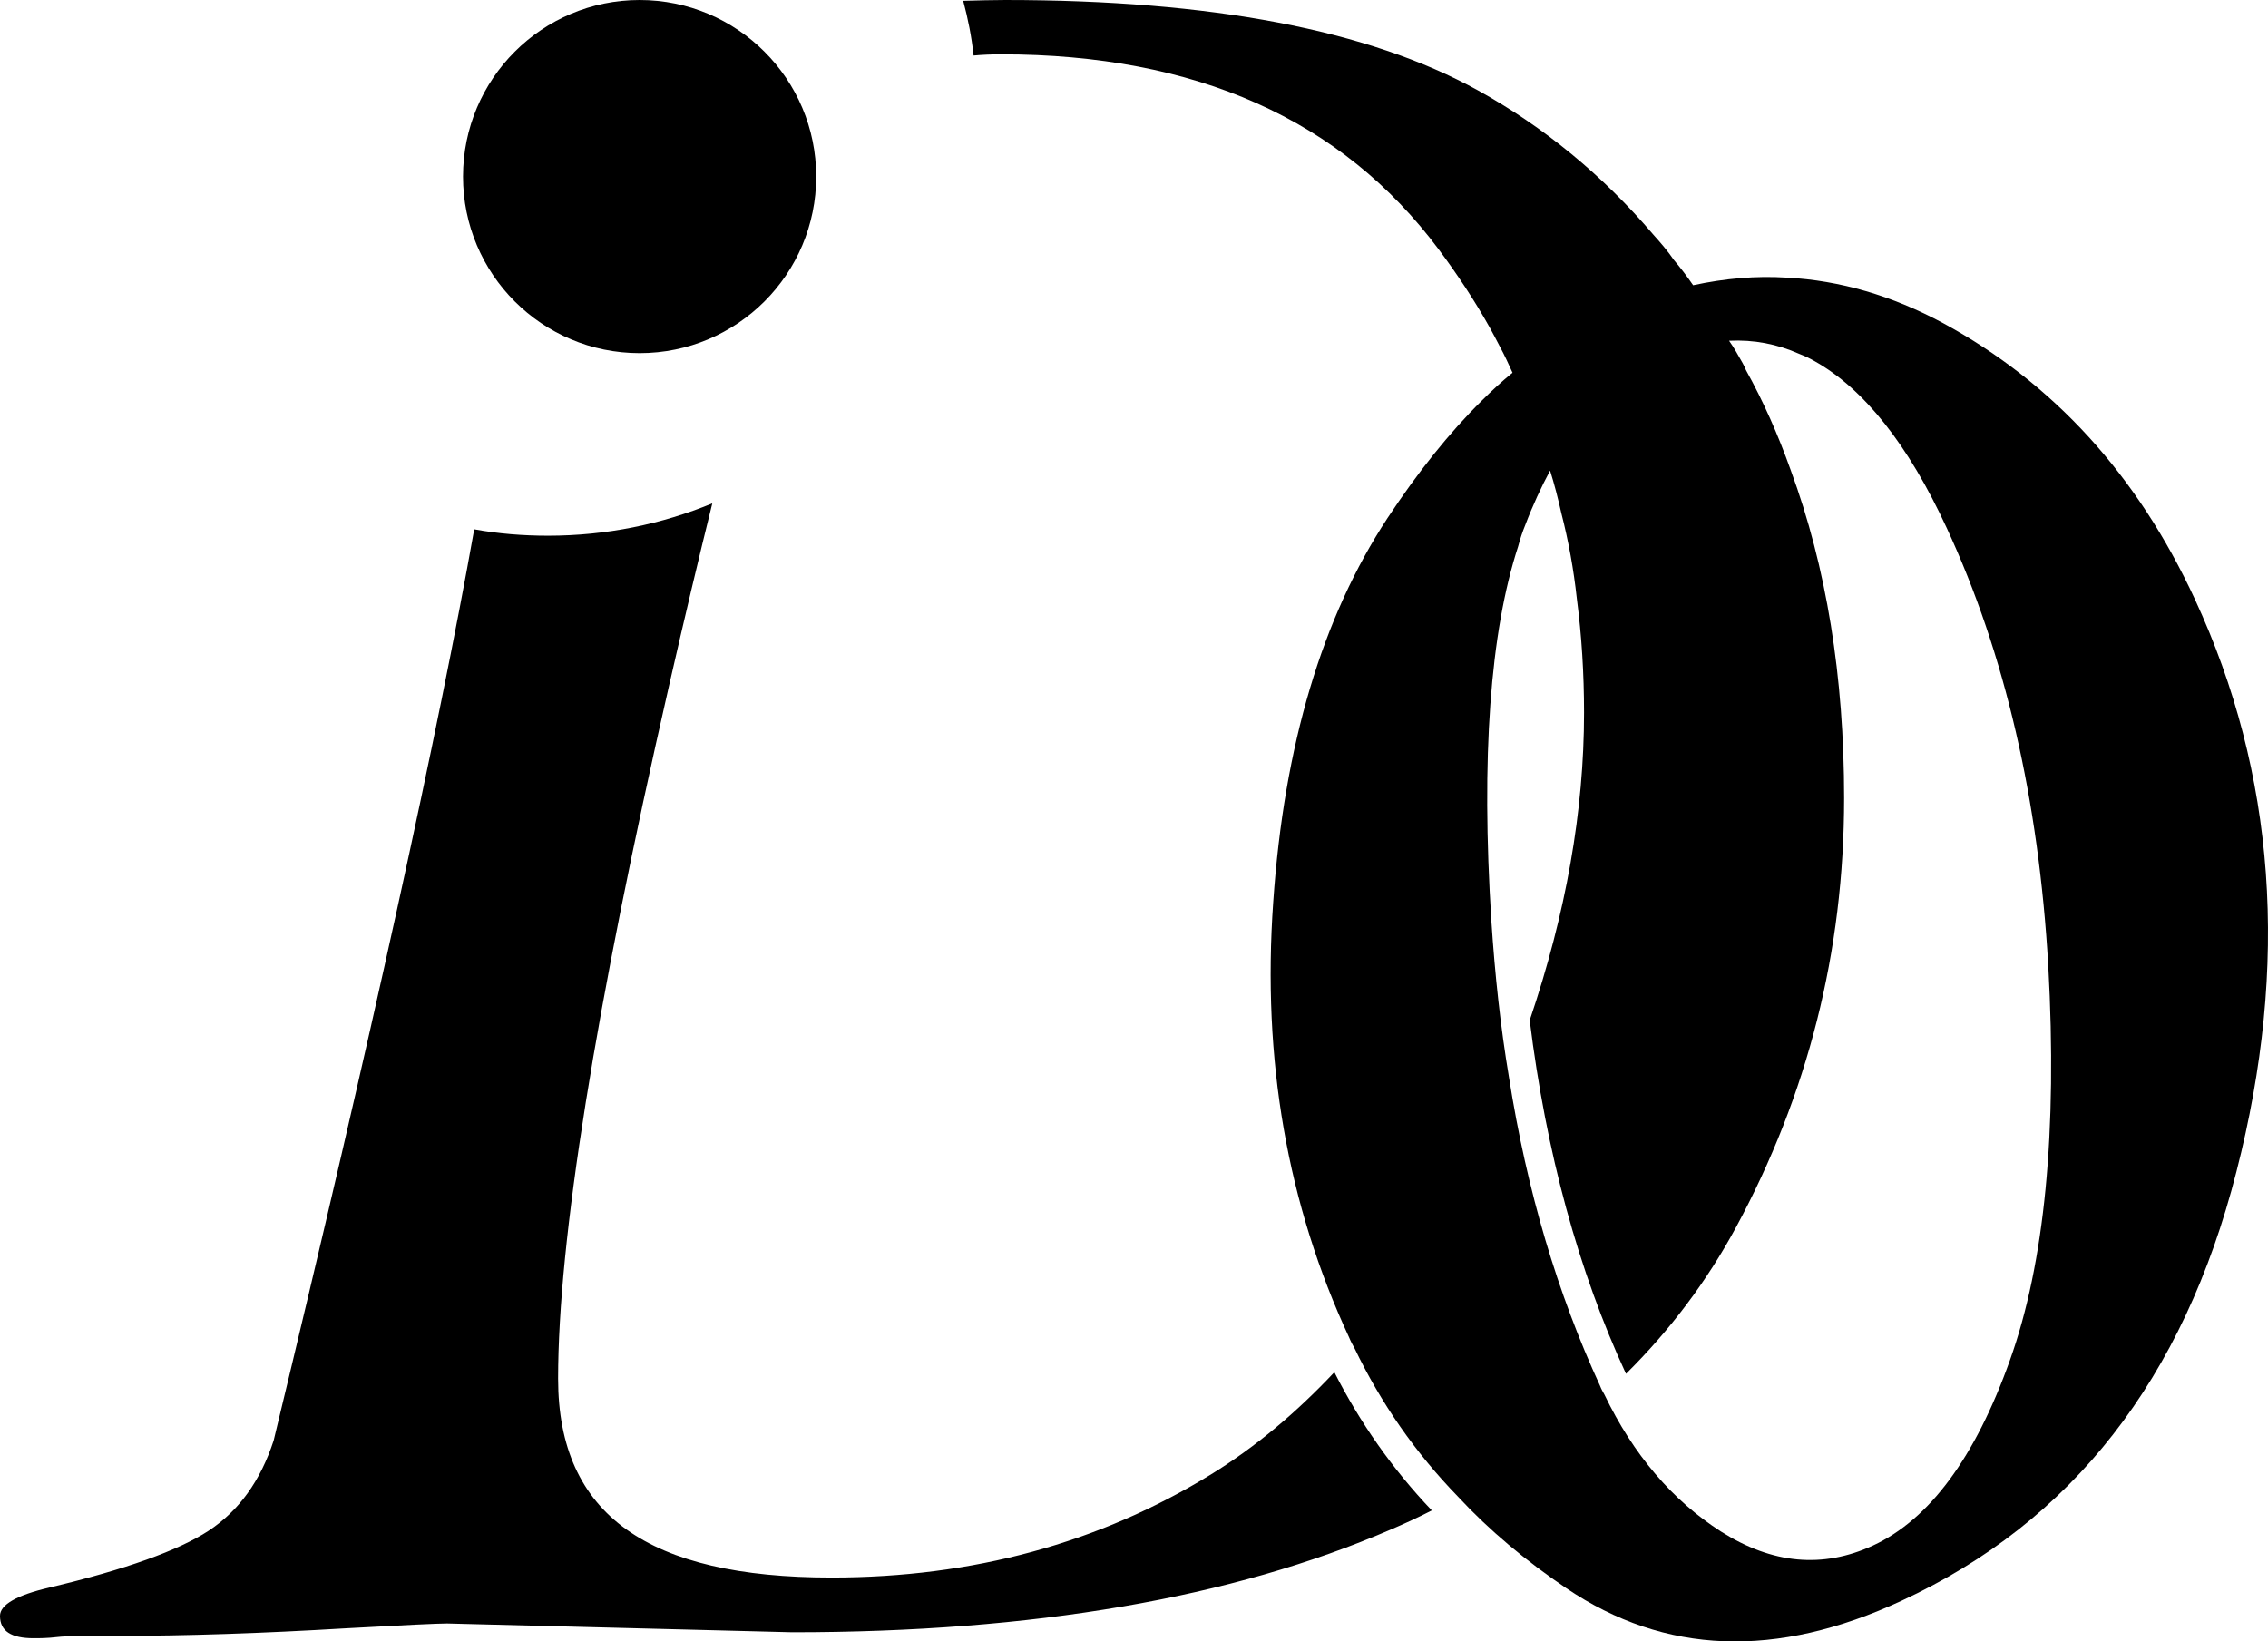 <svg xmlns="http://www.w3.org/2000/svg" id="Layer_2" data-name="Layer 2" viewBox="0 0 56.77 41.09"><defs><style>      .cls-1 {        fill: #000;        stroke-width: 0px;      }    </style></defs><g id="Layer_1-2" data-name="Layer 1"><g><circle class="cls-1" cx="16.01" cy="4.42" r="4.42"></circle><path class="cls-1" d="M35.84,37.81c-.33.17-.68.33-1.03.48-3.96,1.71-8.95,2.57-14.98,2.57l-8.64-.22c-.23,0-1.07.04-2.51.12-2.17.13-4.06.19-5.67.19-.81,0-1.33,0-1.58.03s-.44.03-.59.03c-.56,0-.84-.18-.84-.56,0-.28.42-.52,1.24-.71,1.9-.45,3.23-.93,3.98-1.42.76-.5,1.3-1.25,1.63-2.26,2.45-10.14,4.12-17.74,5.02-22.81.6.11,1.22.16,1.85.16,1.46,0,2.85-.29,4.11-.81-.34,1.37-.7,2.89-1.08,4.55-1.86,8.14-2.78,13.93-2.78,17.36s2.28,4.98,6.84,4.98c3.54,0,6.7-.86,9.5-2.58,1.12-.69,2.14-1.55,3.09-2.56.64,1.26,1.45,2.42,2.44,3.46Z"></path><path class="cls-1" d="M54.94,15c-1.44-3.11-3.54-5.41-6.3-6.91-1.28-.69-2.58-1.07-3.91-1.14-.78-.05-1.56.02-2.35.19-.15-.22-.31-.43-.48-.63-.15-.22-.33-.43-.51-.63-1.27-1.49-2.74-2.7-4.4-3.62-2.73-1.51-6.67-2.26-11.83-2.26-.31,0-.66.01-1.05.02.12.45.21.9.26,1.37.22-.02.45-.03.69-.03,4.87,0,8.52,1.63,10.95,4.88.47.63.9,1.28,1.28,1.96.08.15.17.31.25.47.12.22.22.44.32.66-.26.21-.52.45-.77.7-.82.81-1.6,1.79-2.36,2.94-1.63,2.48-2.59,5.68-2.86,9.61-.28,3.94.35,7.57,1.9,10.9.04.1.09.19.14.28.66,1.37,1.52,2.61,2.59,3.71.78.84,1.69,1.6,2.71,2.29,2.46,1.66,5.25,1.77,8.39.31,4.26-1.97,7.06-5.55,8.38-10.74,1.33-5.19.98-9.97-1.04-14.33ZM50.31,34.05c-.87,2.44-2.02,3.99-3.43,4.64-1.26.58-2.52.46-3.8-.35-1.22-.78-2.2-1.93-2.92-3.43-.04-.07-.08-.14-.11-.22-1.06-2.3-1.83-4.87-2.28-7.73-.21-1.25-.35-2.55-.44-3.91-.26-4.1-.03-7.22.67-9.37.05-.19.11-.37.18-.54.19-.5.4-.95.62-1.36.11.35.2.7.28,1.06.18.7.31,1.41.39,2.15.12.92.18,1.87.18,2.85,0,2.45-.45,5.02-1.36,7.7.41,3.31,1.22,6.28,2.41,8.85,1.1-1.09,2.02-2.31,2.75-3.66,1.8-3.33,2.71-6.91,2.71-10.75,0-3.04-.44-5.78-1.34-8.22-.31-.87-.68-1.71-1.12-2.5-.02-.06-.05-.11-.08-.17-.11-.19-.21-.38-.34-.56.62-.03,1.2.08,1.76.33.13.05.26.11.38.18,1.23.69,2.34,2.08,3.31,4.18,1.46,3.15,2.3,6.8,2.54,10.95.23,4.15-.09,7.45-.96,9.88Z"></path></g></g></svg>